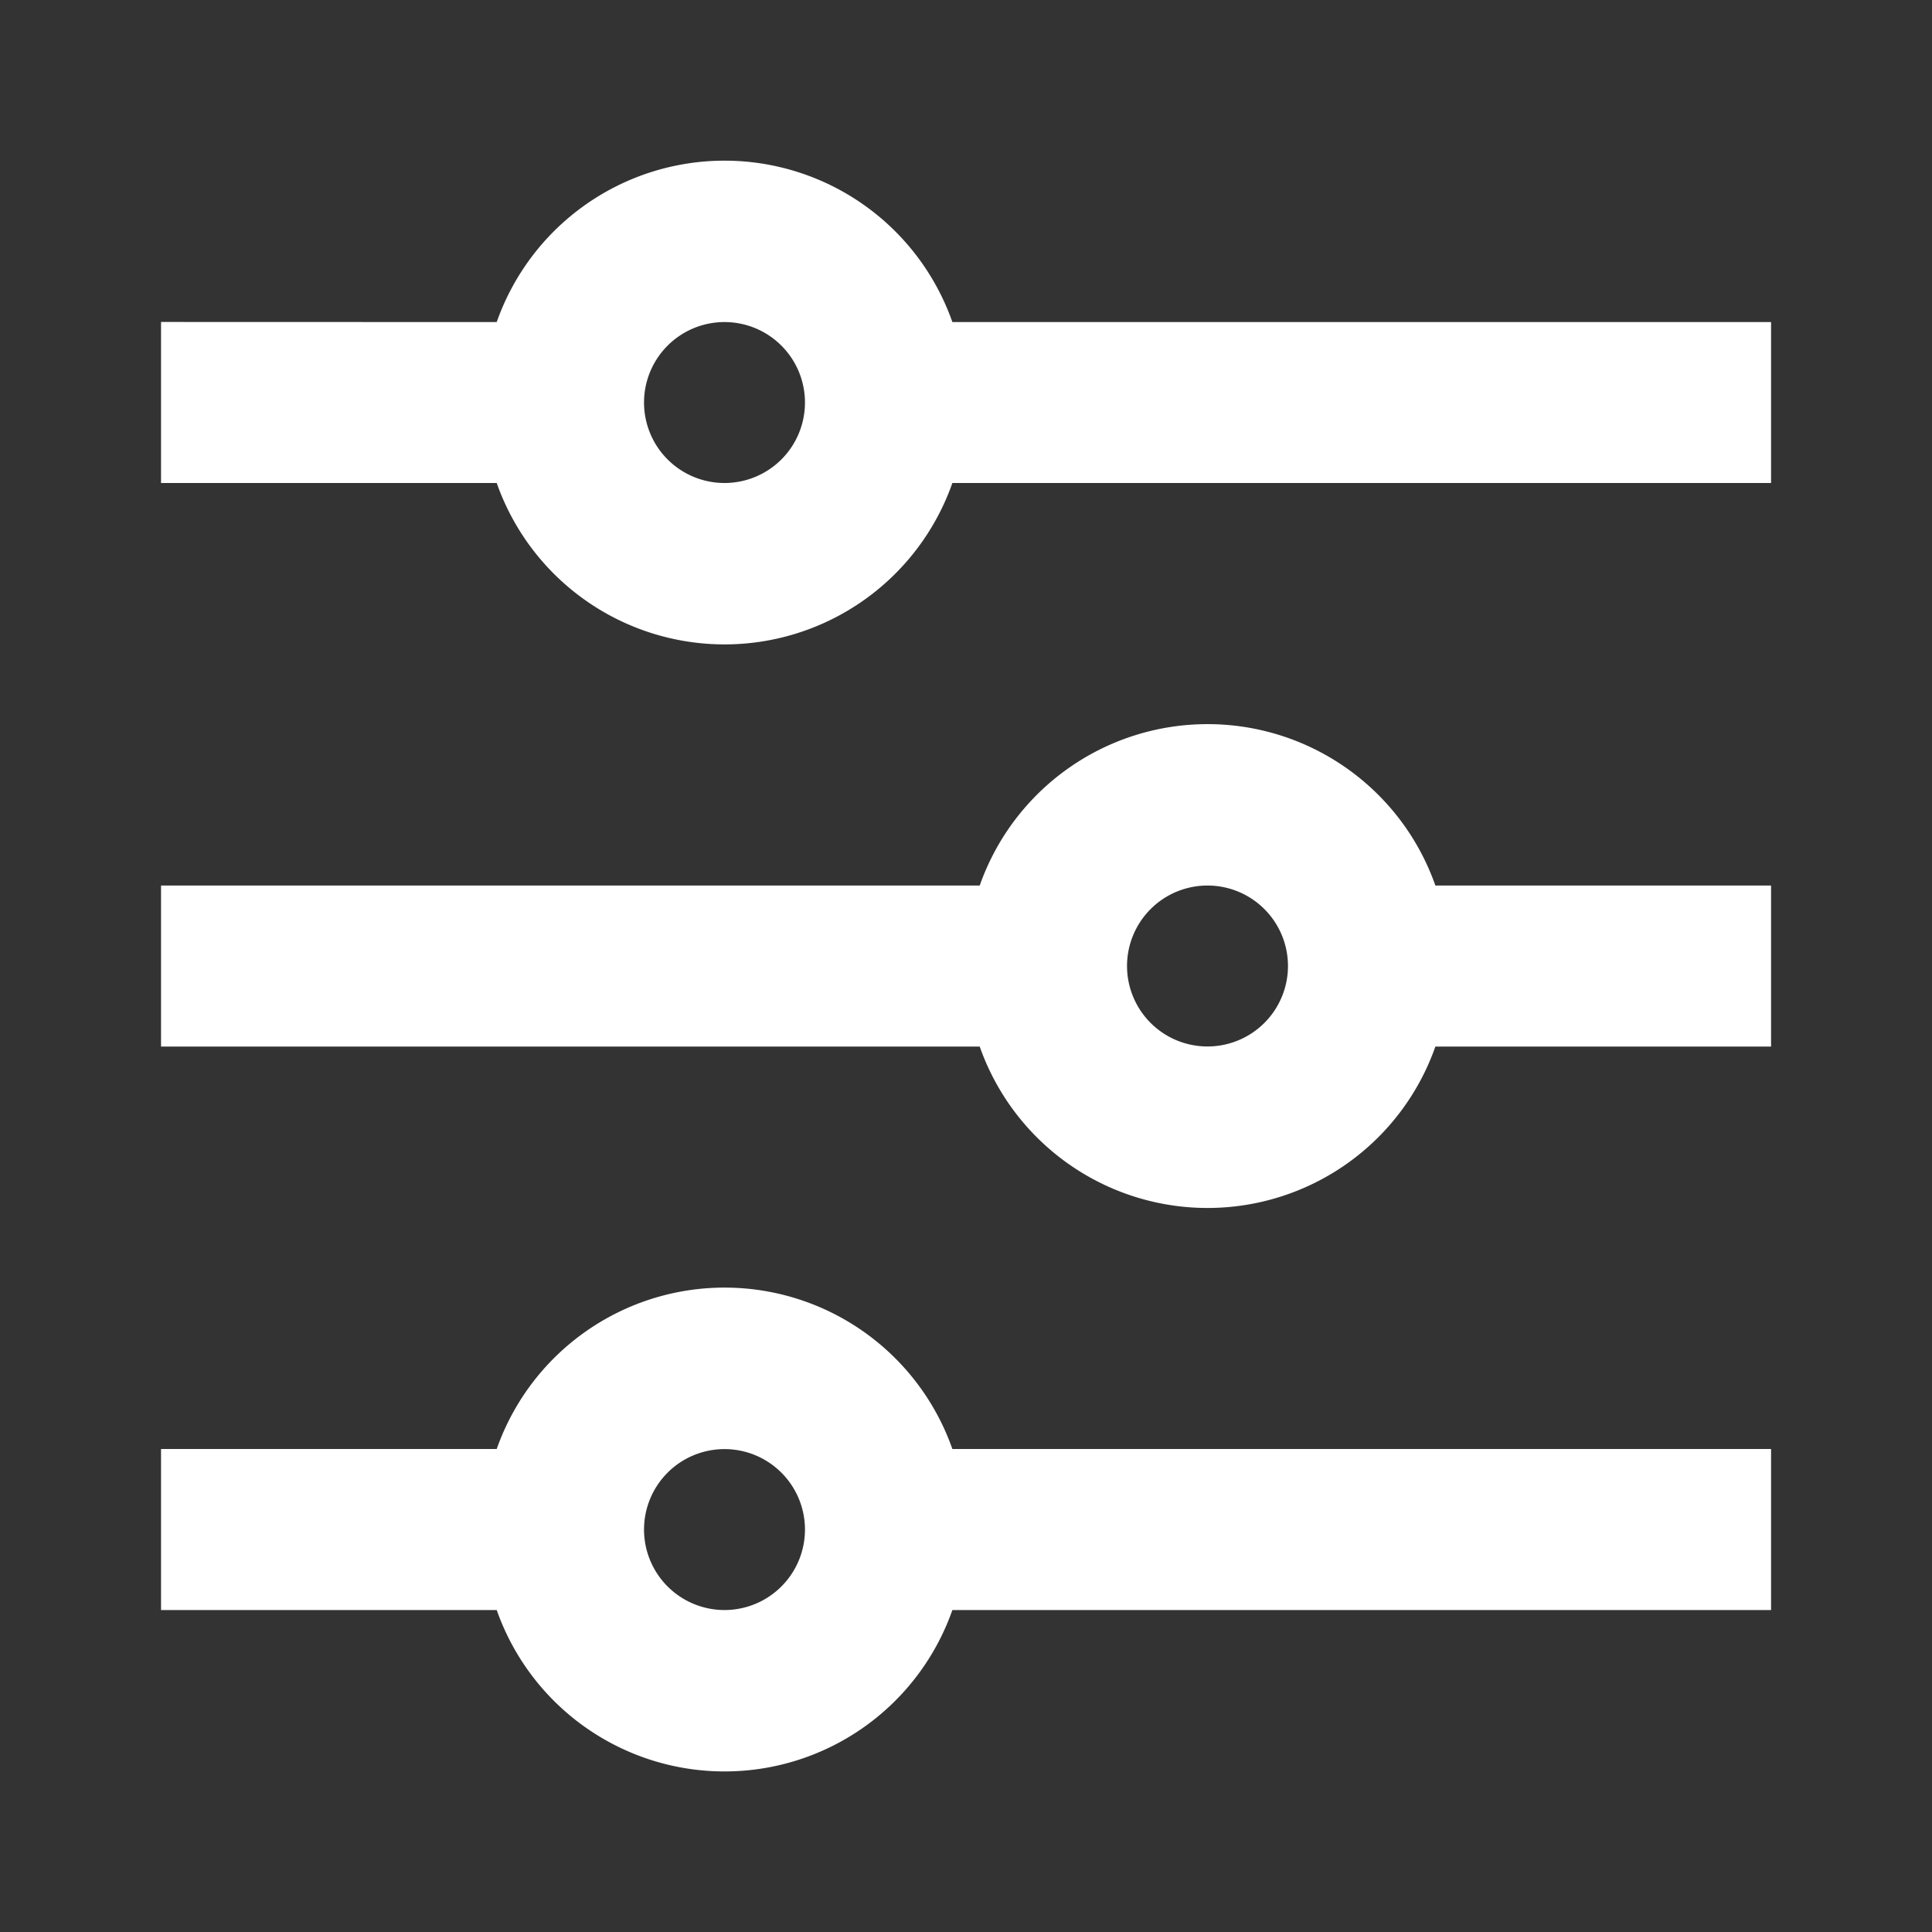 <svg id="Grupo_782" data-name="Grupo 782" xmlns="http://www.w3.org/2000/svg" width="20" height="20" viewBox="0 0 20 20">
  <rect x="0" y="0" width="20" height="20" fill="#333333" stroke="none"/>
  <path id="Caminho_37" data-name="Caminho 37" d="M0,0H20V20H0Z" fill="none"/>
  <path id="Caminho_38" data-name="Caminho 38" d="M5.475,15.333a2.5,2.5,0,0,1,4.717,0h8.475V17H10.192a2.5,2.5,0,0,1-4.717,0H2V15.333Zm5-5.833a2.5,2.5,0,0,1,4.717,0h3.475v1.667H15.192a2.5,2.5,0,0,1-4.717,0H2V9.5Zm-5-5.833a2.5,2.5,0,0,1,4.717,0h8.475V5.333H10.192a2.5,2.5,0,0,1-4.717,0H2V3.666ZM7.833,5.333A.833.833,0,1,0,7,4.5.833.833,0,0,0,7.833,5.333Zm5,5.833A.833.833,0,1,0,12,10.333.833.833,0,0,0,12.833,11.166ZM7.833,17A.833.833,0,1,0,7,16.166.833.833,0,0,0,7.833,17Z" transform="translate(-0.333 -0.333)" fill="#fff"/>
</svg>
